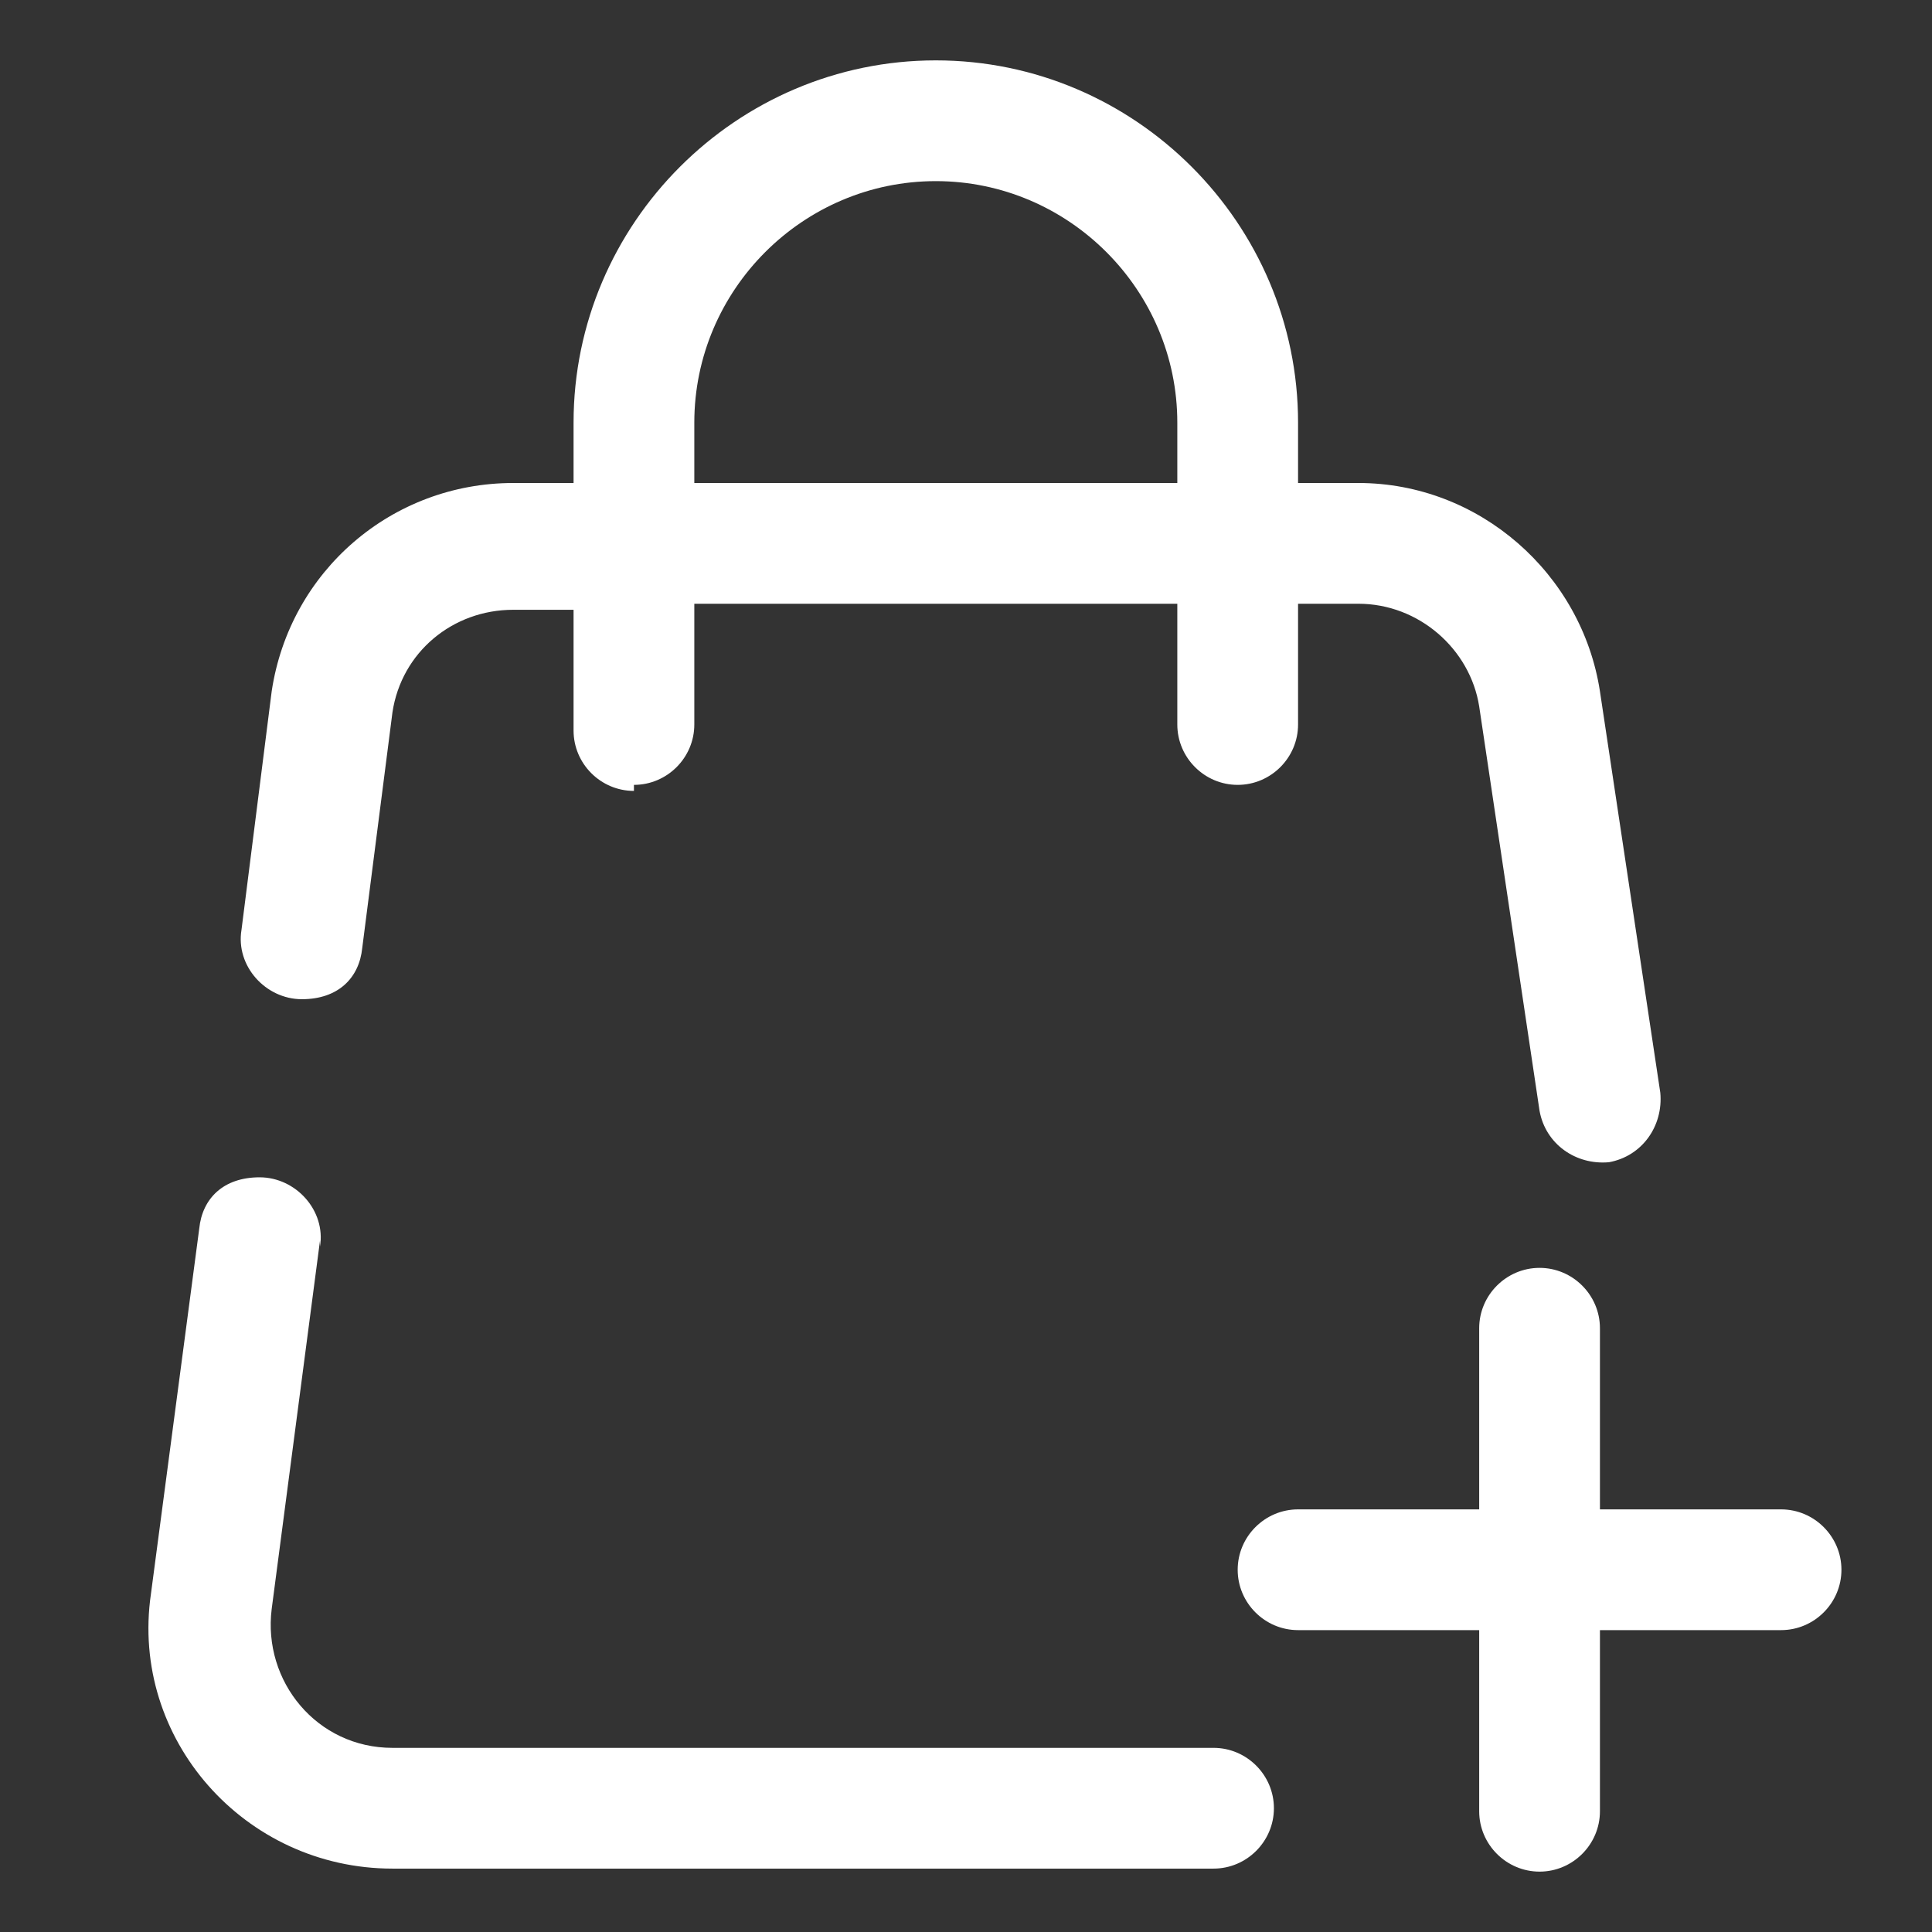 <?xml version="1.0" encoding="UTF-8"?>
<svg id="Layer_1" xmlns="http://www.w3.org/2000/svg" version="1.1" viewBox="0 0 64 64">
  <rect x="0" y="0" width="64" height="64" fill="#333333" stroke="none"/>
  <!-- Generator: Adobe Illustrator 29.3.1, SVG Export Plug-In . SVG Version: 2.1.0 Build 151)  -->
  <defs>
    <style>
      .st0, .st1 {
        fill: #fff;
      }

      .st1 {
        fill-rule: evenodd;
      }
    </style>
  </defs>
  <path class="st1" d="M21,26c1.1,0,2-.9,2-2v-4h16v4c0,1.1.9,2,2,2s2-.9,2-2v-4h2c2,0,3.7,1.5,4,3.4h0s2,13.4,2,13.4c.2,1.1,1.2,1.8,2.3,1.7,1.1-.2,1.8-1.2,1.7-2.3l-2-13.3c-.6-3.9-4-6.9-8-6.9h-2v-2c0-6.6-5.4-12-12-12s-12,5.4-12,12v2h-2c-4,0-7.4,2.9-8,6.9h0s-1,7.9-1,7.9c-.2,1.2.8,2.3,2,2.3s1.9-.7,2-1.7l1-7.8c.3-2,2-3.4,4-3.4h2v4c0,1.1.9,2,2,2ZM39,14v2h-16v-2c0-4.4,3.6-8,8-8s8,3.6,8,8Z"/>
  <path class="st0" d="M10.6,41.3c.2-1.2-.8-2.3-2-2.3s-1.9.7-2,1.7l-1.6,12.1c-.7,4.8,3.1,9.1,8,9.1h27.2c1.1,0,2-.9,2-2s-.9-2-2-2H13c-2.5,0-4.3-2.2-4-4.6h0s1.6-12.2,1.6-12.2Z"/>
  <path class="st0" d="M53,44c0-1.1-.9-2-2-2s-2,.9-2,2v6h-6c-1.1,0-2,.9-2,2s.9,2,2,2h6v6c0,1.1.9,2,2,2s2-.9,2-2v-6h6c1.1,0,2-.9,2-2s-.9-2-2-2h-6v-6Z"/>
</svg>
